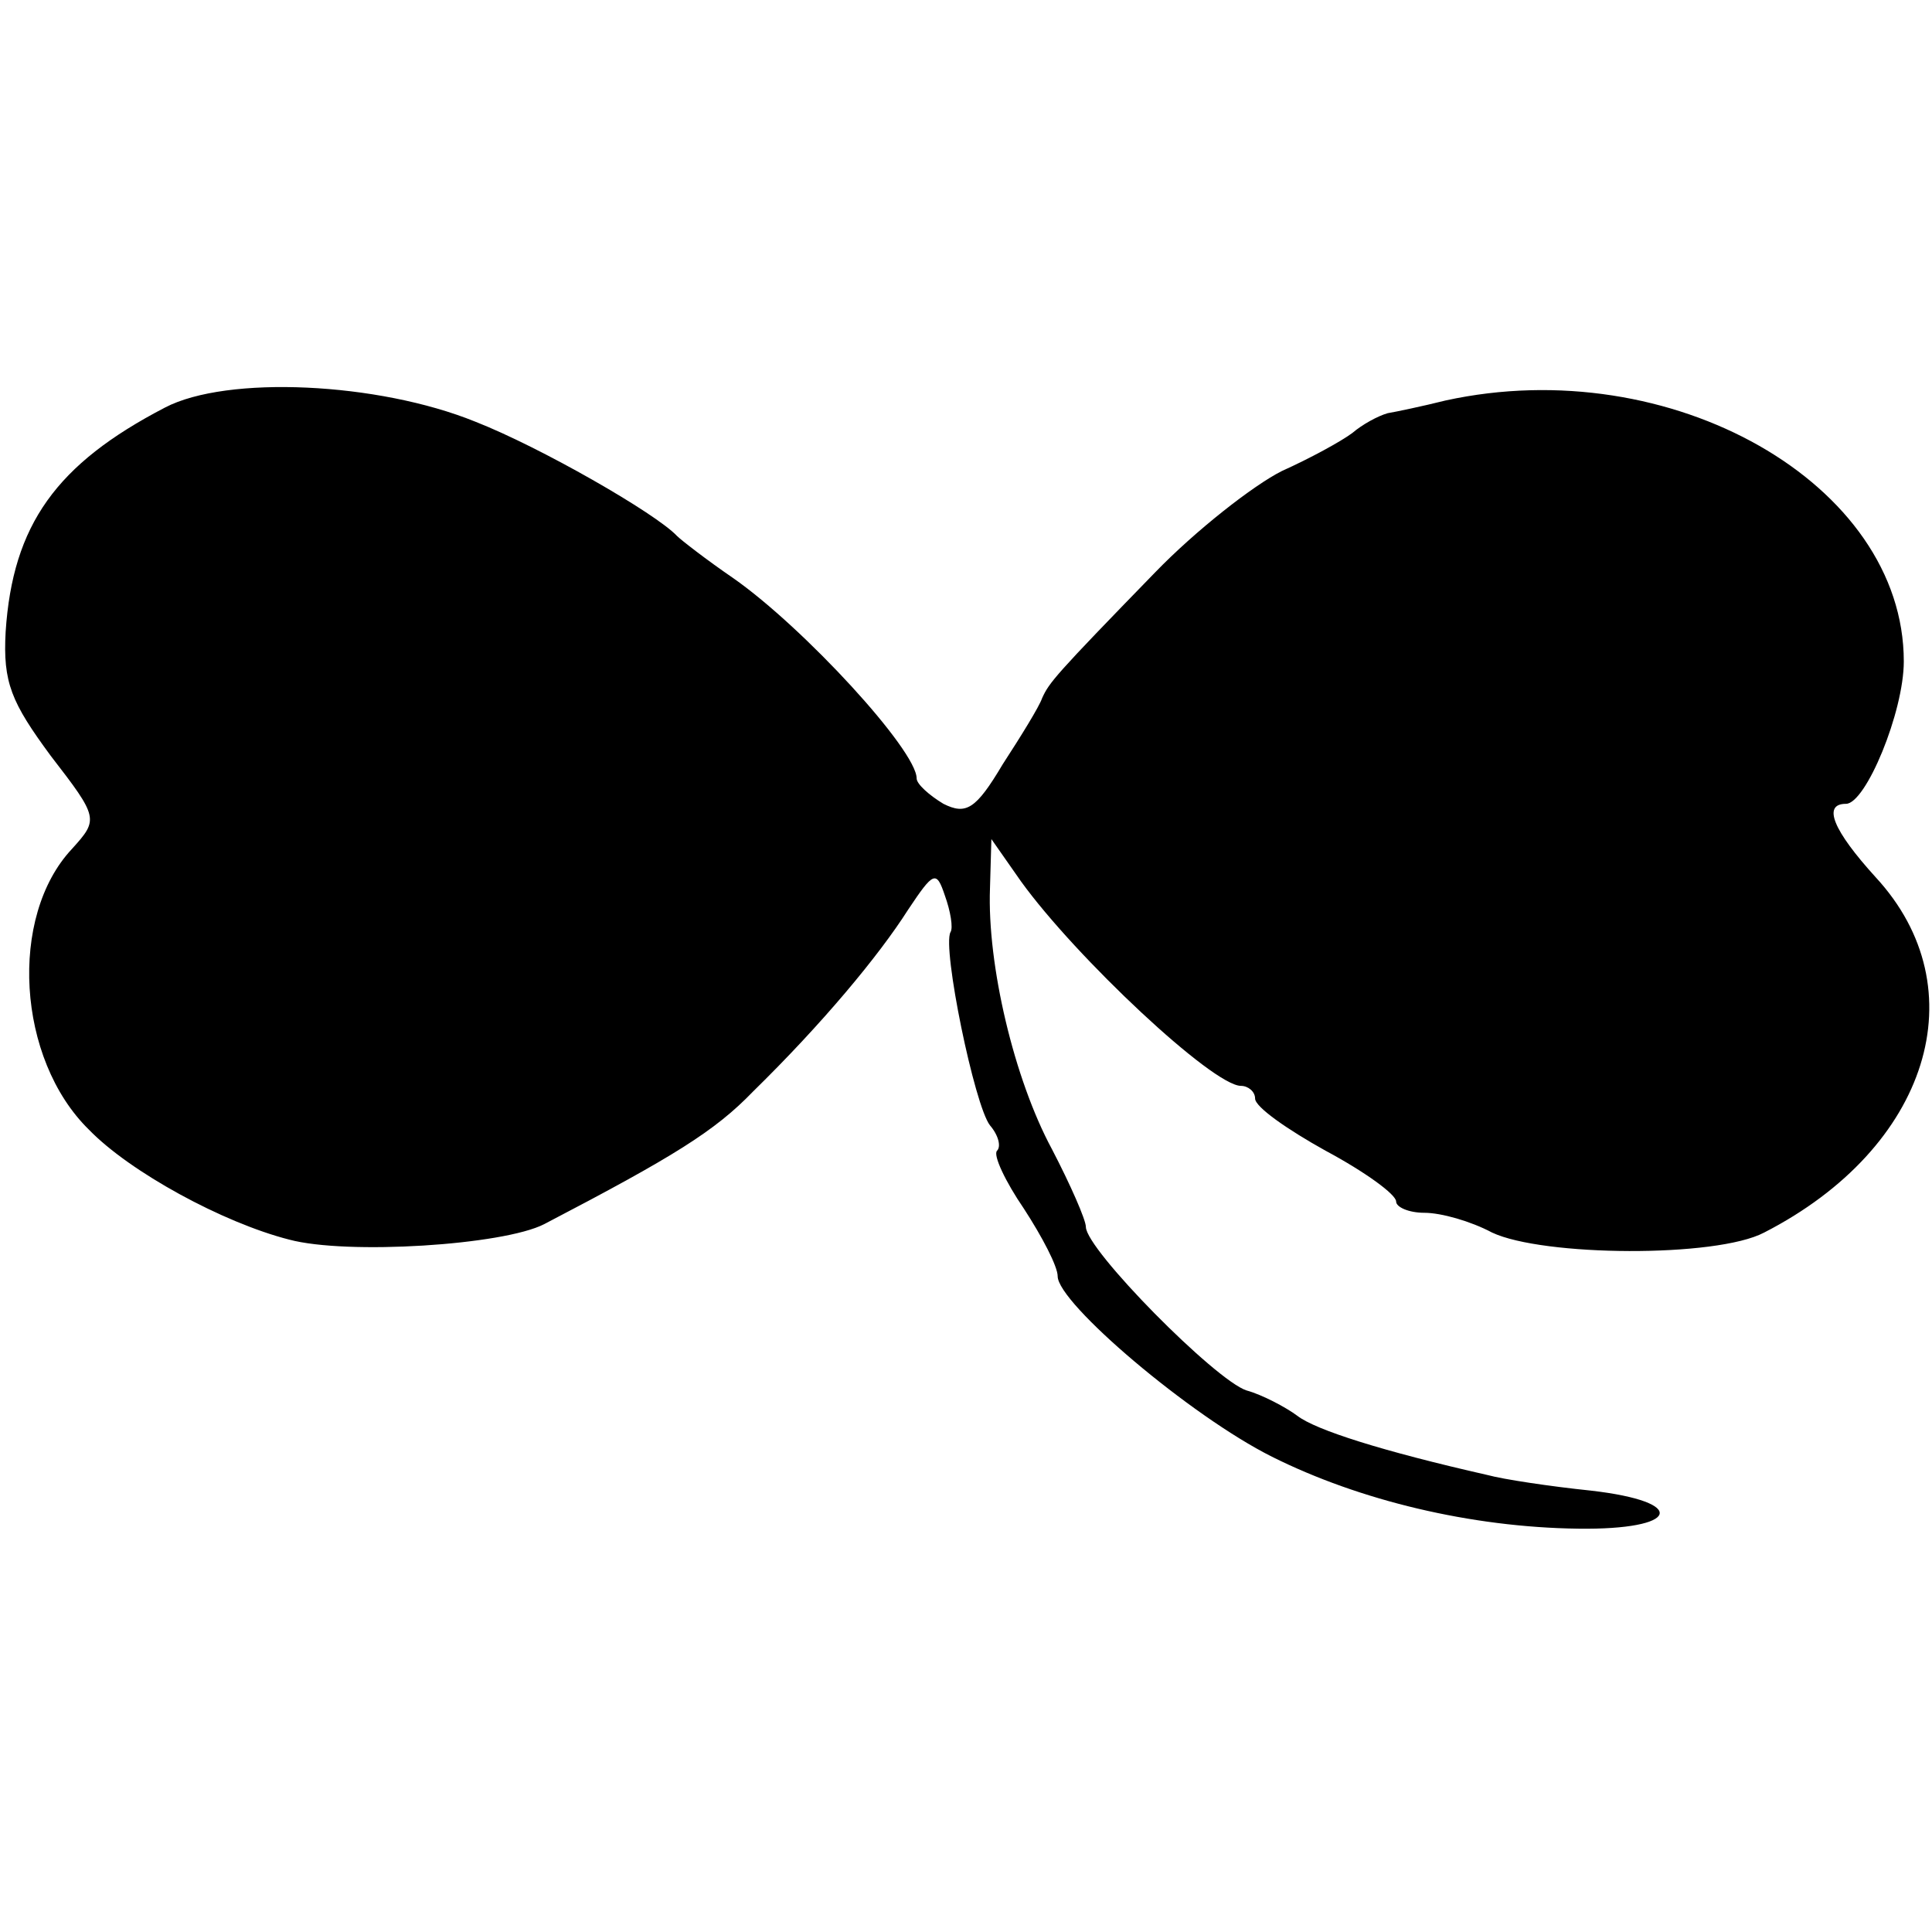 <?xml version="1.0" standalone="no"?>
<!DOCTYPE svg PUBLIC "-//W3C//DTD SVG 20010904//EN"
 "http://www.w3.org/TR/2001/REC-SVG-20010904/DTD/svg10.dtd">
<svg version="1.0" xmlns="http://www.w3.org/2000/svg"
 width="137pt" height="137pt" viewBox="0 0 137 137"
 preserveAspectRatio="xMidYMid meet">
<g transform="translate(0,137) scale(0.1,-0.1)"
fill="#000000" stroke="none">
<path d="M117 1081 c-77 -40 -108 -83 -113 -159 -2 -36 4 -50 32 -88 34 -44
34 -45 15 -66 -45 -48 -39 -149 12 -199 29 -30 95 -66 142 -78 41 -11 152 -4
181 11 92 48 121 66 148 94 49 48 89 96 110 129 18 27 20 28 26 10 4 -11 6
-23 4 -26 -6 -11 17 -123 28 -137 6 -7 8 -15 5 -18 -3 -3 6 -22 19 -41 13 -20
24 -41 24 -48 0 -19 94 -99 152 -128 62 -31 141 -50 217 -51 72 -1 79 19 9 27
-29 3 -62 8 -73 11 -75 17 -122 32 -135 42 -8 6 -25 15 -36 18 -22 7 -114 100
-114 116 0 5 -11 30 -24 55 -27 50 -46 131 -44 185 l1 35 21 -30 c39 -54 136
-145 156 -145 5 0 10 -4 10 -9 0 -6 23 -22 50 -37 28 -15 50 -31 50 -36 0 -4
9 -8 20 -8 12 0 33 -6 48 -14 36 -17 159 -18 193 0 117 60 152 173 79 252 -30
33 -38 52 -21 52 14 0 41 65 41 101 0 126 -165 220 -325 185 -16 -4 -35 -8
-41 -9 -7 -2 -18 -8 -25 -14 -8 -6 -30 -18 -50 -27 -20 -10 -61 -42 -90 -72
-71 -73 -75 -78 -80 -89 -2 -6 -15 -27 -28 -47 -19 -32 -26 -36 -42 -28 -10 6
-19 14 -19 18 0 20 -80 107 -130 142 -19 13 -37 27 -40 30 -15 16 -97 63 -143
81 -69 28 -176 33 -220 10z"/>
</g>
</svg>
